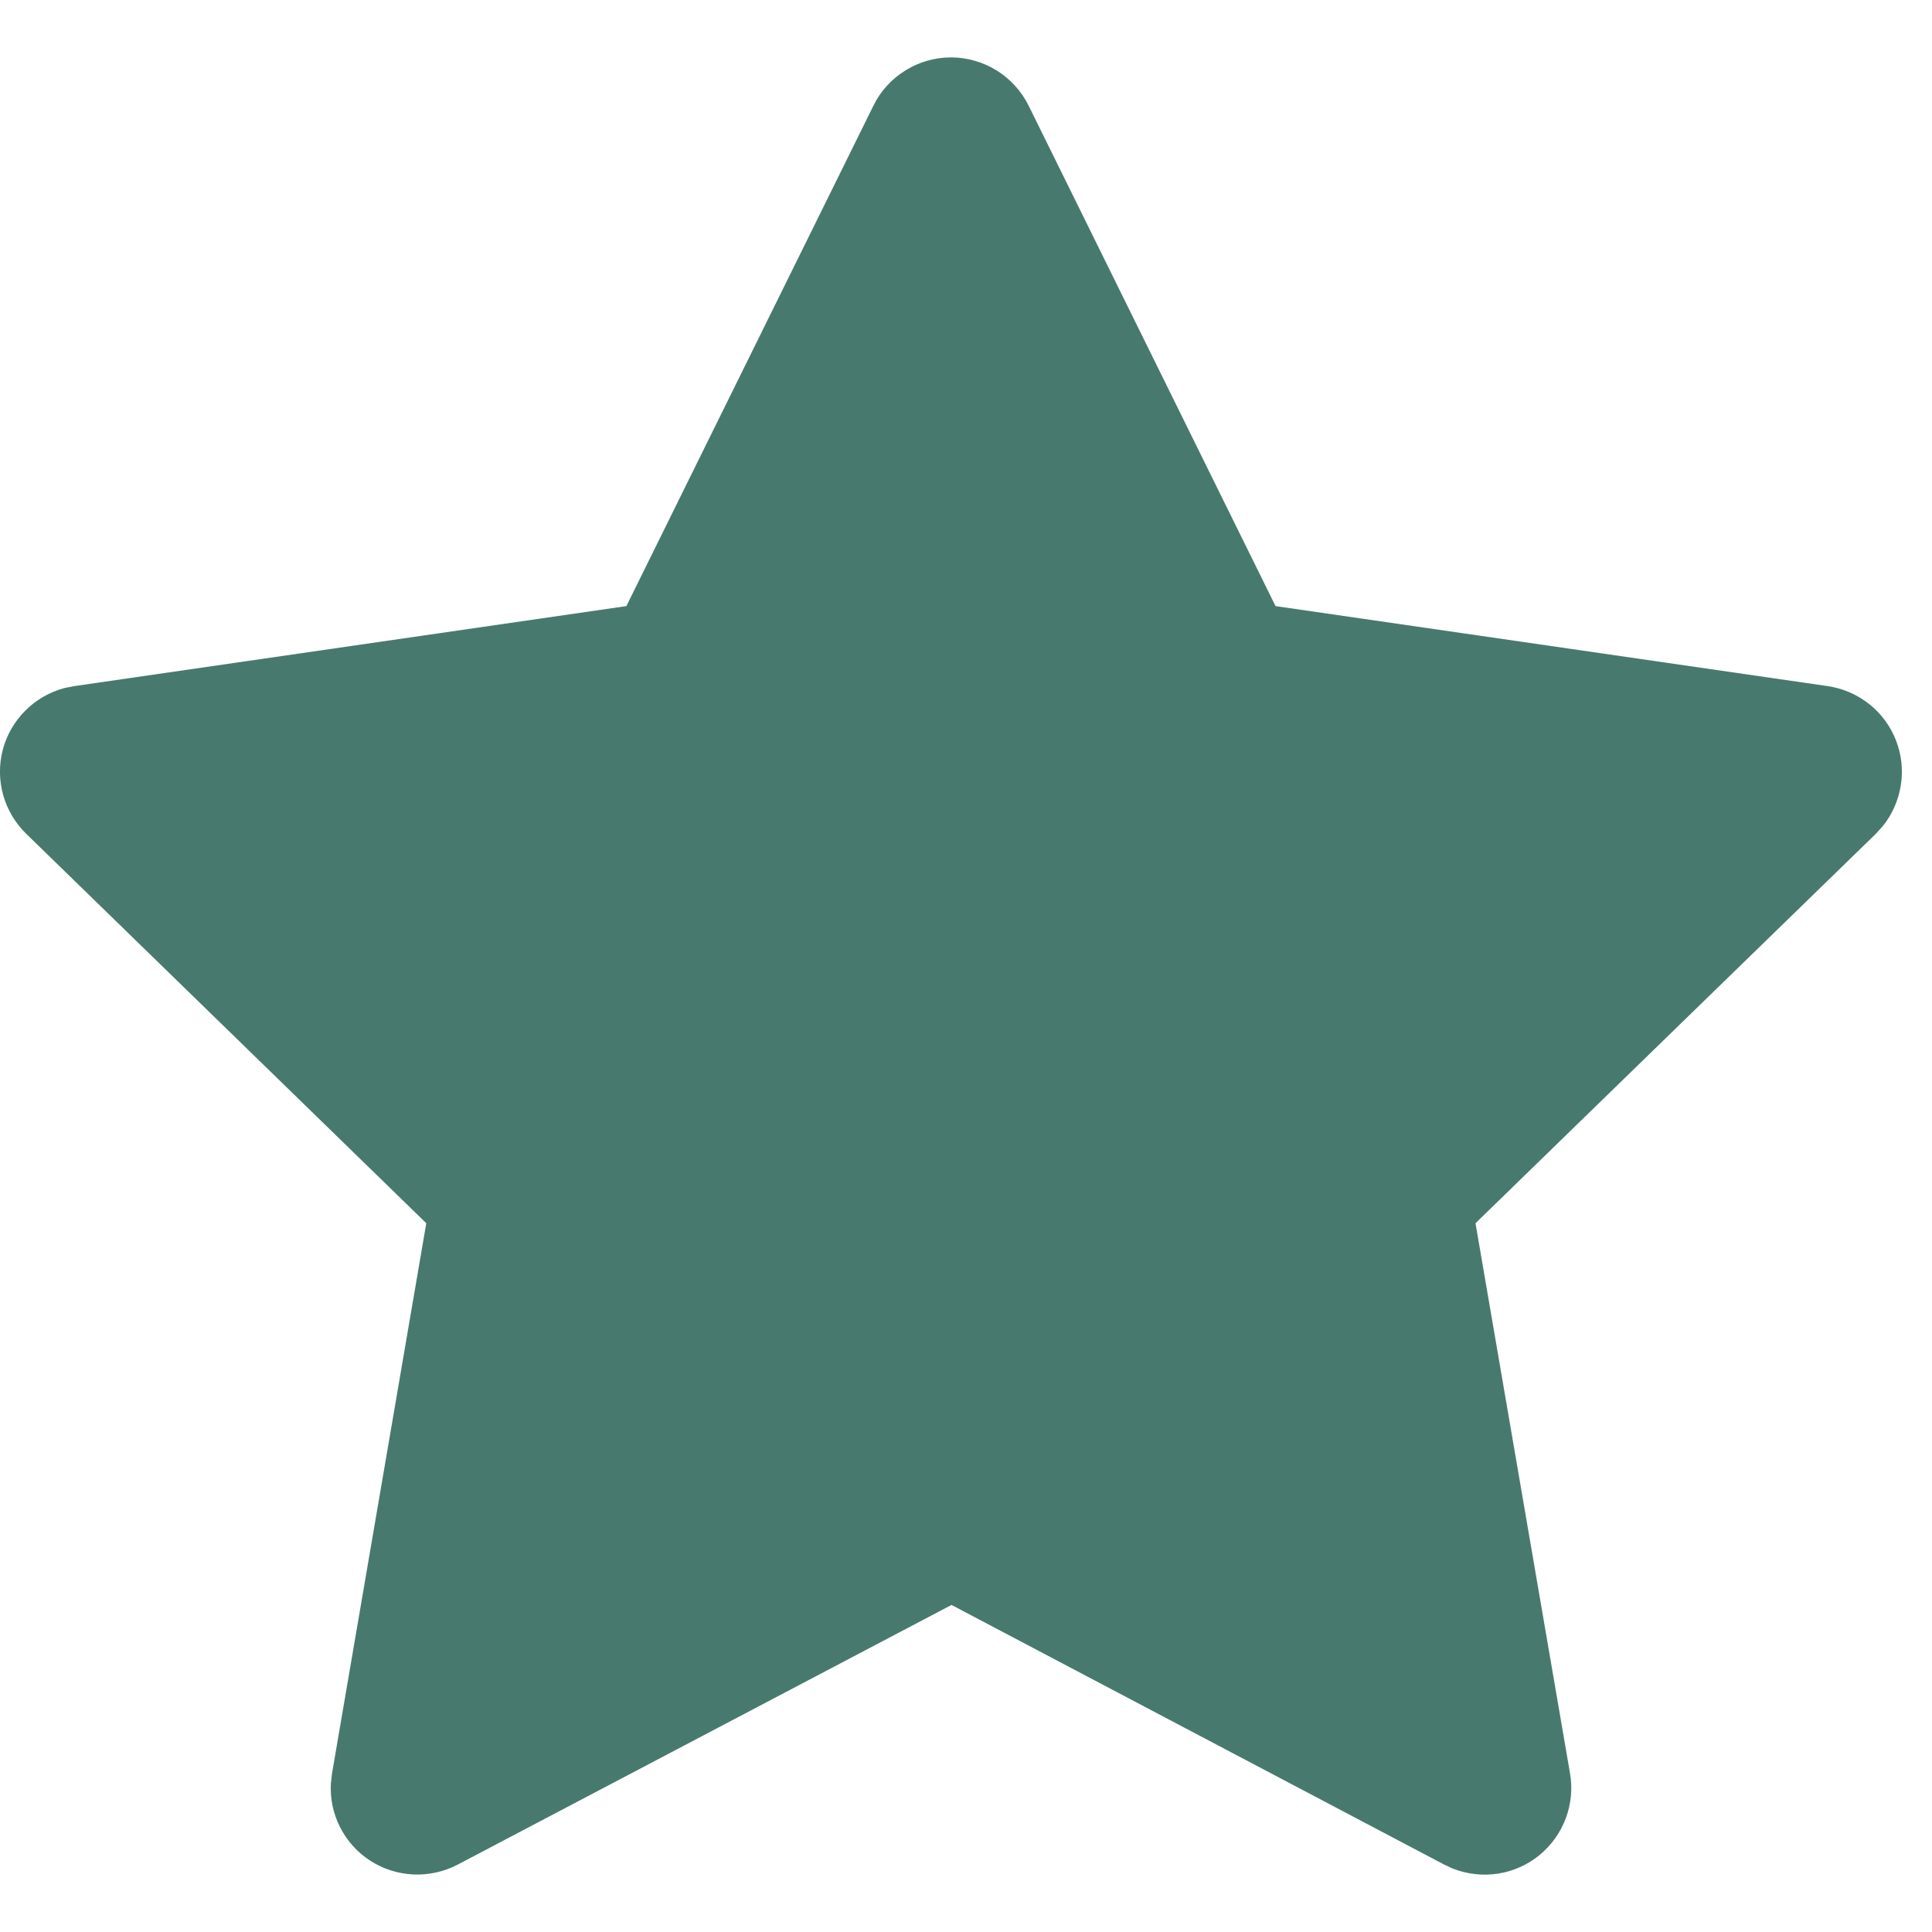 <svg width="14" height="14" viewBox="0 0 14 14" fill="none" xmlns="http://www.w3.org/2000/svg">
<path id="Vector" d="M4.539 4.392L0.537 4.972L0.466 4.986C0.359 5.015 0.261 5.071 0.183 5.15C0.105 5.228 0.048 5.326 0.02 5.434C-0.008 5.541 -0.007 5.654 0.023 5.761C0.053 5.868 0.111 5.965 0.19 6.042L3.089 8.864L2.406 12.851L2.398 12.92C2.391 13.031 2.414 13.141 2.464 13.24C2.515 13.34 2.59 13.424 2.684 13.484C2.777 13.544 2.885 13.578 2.996 13.583C3.107 13.588 3.218 13.563 3.316 13.512L6.895 11.63L10.466 13.512L10.529 13.541C10.632 13.581 10.745 13.594 10.855 13.577C10.965 13.56 11.068 13.514 11.154 13.444C11.241 13.373 11.307 13.281 11.346 13.177C11.385 13.073 11.396 12.96 11.377 12.851L10.692 8.864L13.593 6.042L13.642 5.988C13.712 5.902 13.757 5.799 13.774 5.69C13.792 5.58 13.779 5.468 13.739 5.365C13.699 5.262 13.632 5.171 13.545 5.102C13.458 5.033 13.354 4.988 13.245 4.972L9.243 4.392L7.454 0.766C7.402 0.661 7.322 0.573 7.223 0.511C7.123 0.449 7.008 0.416 6.891 0.416C6.774 0.416 6.659 0.449 6.56 0.511C6.46 0.573 6.38 0.661 6.329 0.766L4.539 4.392Z" fill="#48796E"/>
</svg>
